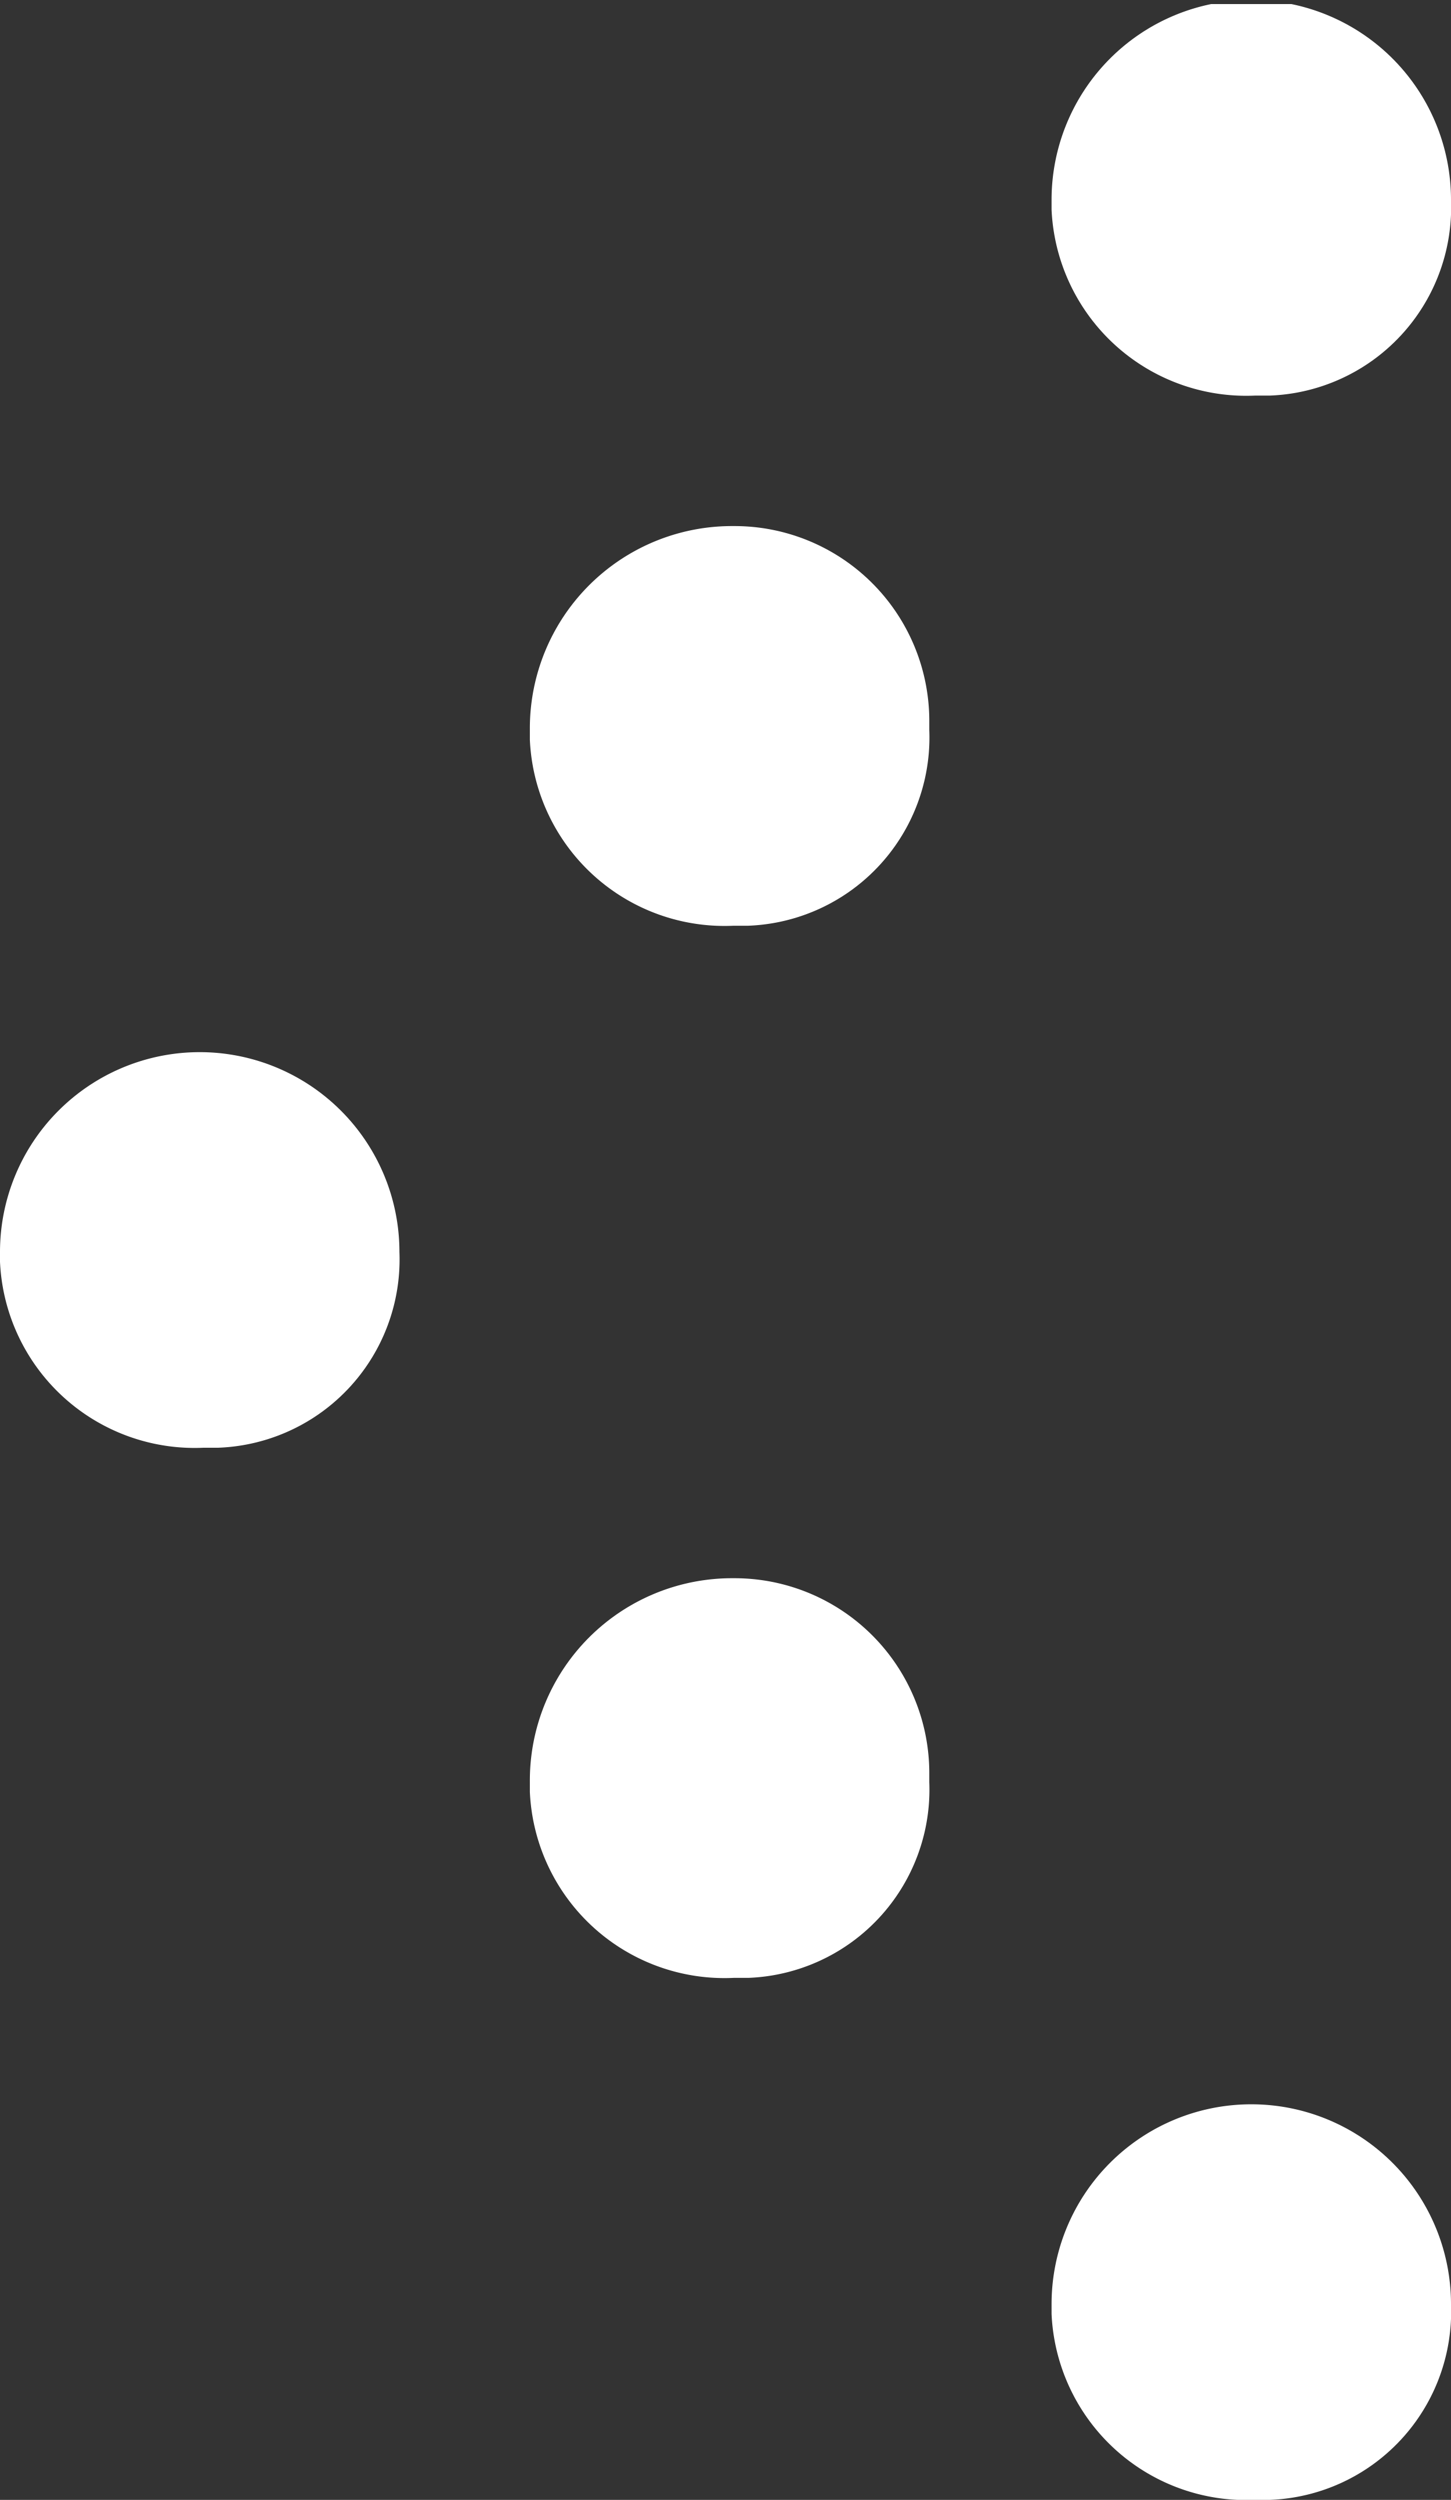 <svg id="Livello_1" data-name="Livello 1" xmlns="http://www.w3.org/2000/svg" xmlns:xlink="http://www.w3.org/1999/xlink" viewBox="0 0 17.8 30.65"><rect x="0" y="0" width="17.8" height="30.65" fill="#333333" stroke="none"/><defs><style>.cls-1{fill:none;}.cls-2{clip-path:url(#clip-path);}.cls-3{fill:#fff;}</style><clipPath id="clip-path" transform="translate(0 -0.05)"><rect class="cls-1" y="0.1" width="17.9" height="30.9"/></clipPath></defs><title>arrow-sx-4</title><g class="cls-2"><path class="cls-3" d="M17.8,2.5a2.45,2.45,0,0,0-4.9,0s0,0.08,0,.12A2.39,2.39,0,0,0,15.4,4.9h0.18A2.31,2.31,0,0,0,17.8,2.5M11.4,9s0-.08,0-0.12A2.39,2.39,0,0,0,9,6.5H9A2.48,2.48,0,0,0,6.5,9s0,0.08,0,.12A2.39,2.39,0,0,0,9,11.4H9.18A2.31,2.31,0,0,0,11.4,9M4.9,15.4a2.45,2.45,0,0,0-4.9,0s0,0.08,0,.12A2.39,2.39,0,0,0,2.5,17.8H2.68A2.31,2.31,0,0,0,4.9,15.4m6.5,6.5s0-.08,0-0.12A2.39,2.39,0,0,0,9,19.4H9A2.48,2.48,0,0,0,6.5,21.9s0,0.08,0,.12A2.39,2.39,0,0,0,9,24.3H9.18a2.31,2.31,0,0,0,2.22-2.4m6.4,6.4a2.45,2.45,0,1,0-4.9,0s0,0.08,0,.12a2.39,2.39,0,0,0,2.5,2.28h0.18a2.31,2.31,0,0,0,2.22-2.4" transform="translate(0 -0.05)"/></g></svg>